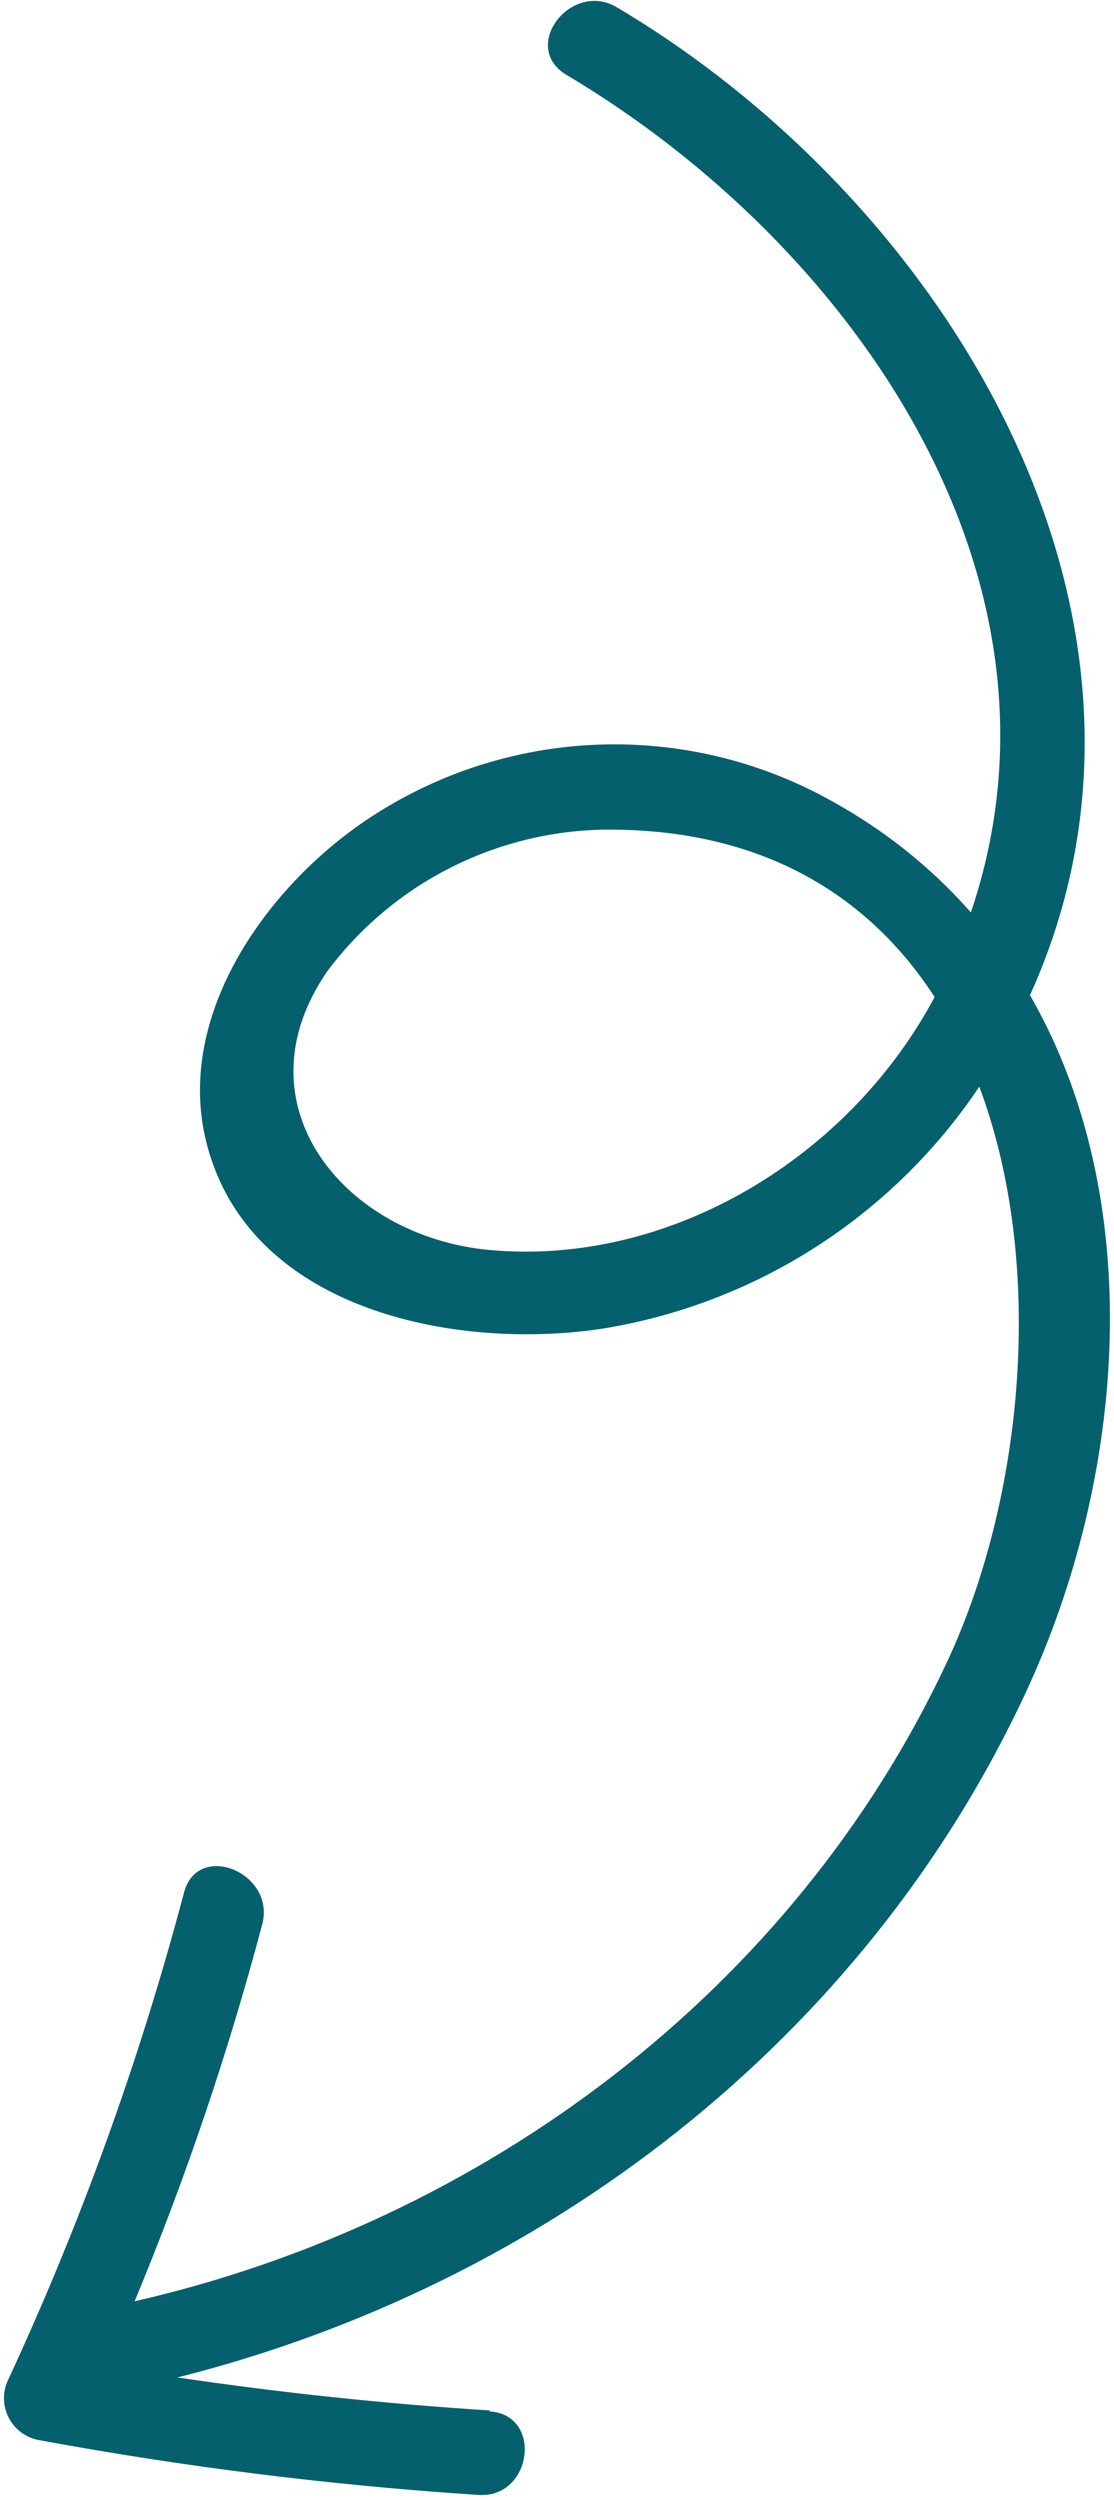 <svg width="222" height="498" viewBox="0 0 222 498" fill="none" xmlns="http://www.w3.org/2000/svg">
<path fill-rule="evenodd" clip-rule="evenodd" d="M35.362 473.58C56.036 476.638 76.833 478.833 97.697 480.159L97.474 480.332C108.291 480.943 106.091 497.671 95.361 496.986C66.083 495.069 36.944 491.436 8.089 486.117C5.519 485.747 3.258 484.227 1.947 481.986C0.639 479.743 0.427 477.026 1.365 474.609C15.98 443.196 27.788 410.554 36.65 377.06C39.331 366.623 54.968 372.997 52.262 383.312C45.473 408.894 36.976 433.981 26.829 458.407C96.306 442.523 158.044 396.576 188.678 331.156C203.939 298.666 208.49 252.023 195.156 216.464C177.973 242.109 150.935 259.562 120.403 264.61C92.347 268.995 52.544 261.791 42.185 231.14C32.958 204.424 52.616 176.58 74.105 162.622C87.352 153.998 102.664 149.072 118.455 148.36C134.245 147.648 149.942 151.17 163.911 158.566C175.74 164.837 185.534 172.708 193.475 181.752C216.102 115.008 169.731 48.7 112.88 14.912L112.882 14.908C103.564 9.373 113.76 -3.978 122.93 1.453C189.258 40.813 239.09 123.599 205.258 198.238C228.664 238.898 224.509 294.216 204.296 337.403C172.071 406.456 108.31 455.241 35.362 473.58ZM186.246 198.597C173.581 179.06 153.197 165.804 123.263 165.275C100.506 164.719 78.888 175.214 65.248 193.439L65.245 193.441C46.871 220.008 68.667 246.403 97.675 249.005C133.933 252.247 169.455 230.193 186.246 198.597Z" fill="#05606E"/>
</svg>
